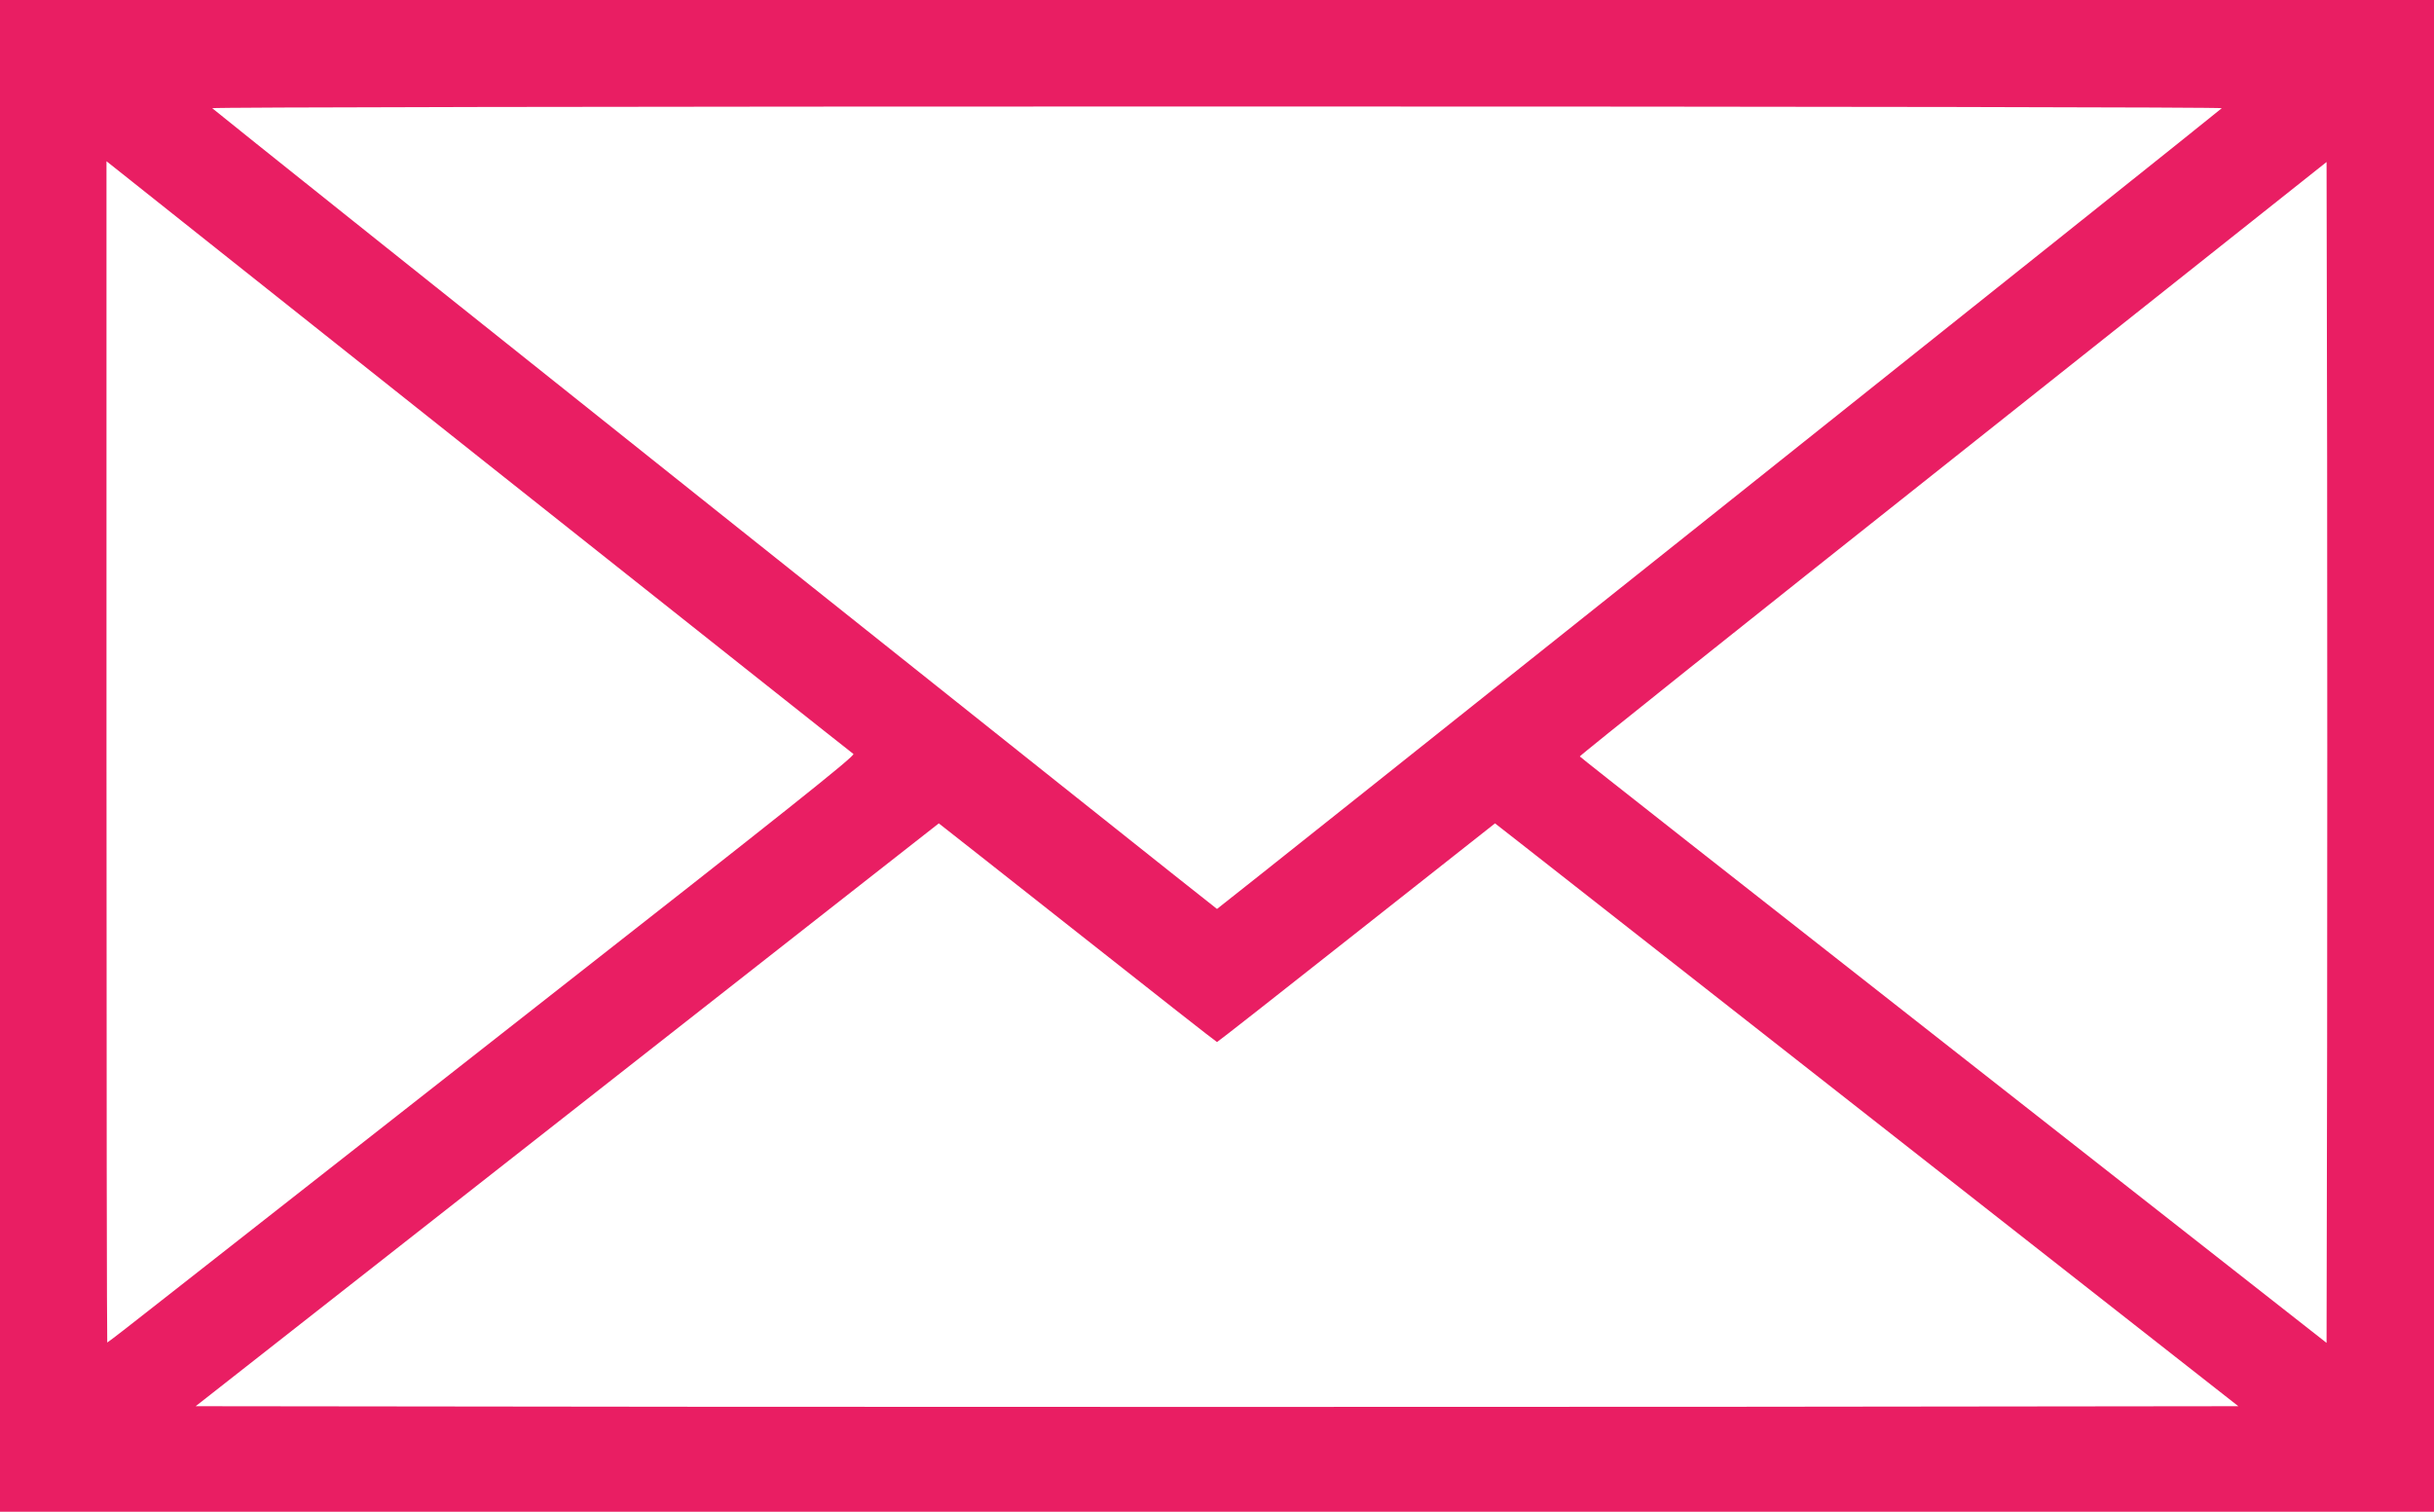 <?xml version="1.0" standalone="no"?>
<!DOCTYPE svg PUBLIC "-//W3C//DTD SVG 20010904//EN"
 "http://www.w3.org/TR/2001/REC-SVG-20010904/DTD/svg10.dtd">
<svg version="1.0" xmlns="http://www.w3.org/2000/svg"
 width="1280pt" height="795pt" viewBox="0 0 1280 795"
 preserveAspectRatio="xMidYMid meet">
<g transform="translate(0,795) scale(0.1,-0.1)"
fill="#e91e63" stroke="none">
<path d="M0 3975 l0 -3975 6400 0 6400 0 0 3975 0 3975 -6400 0 -6400 0 0
-3975z m11684 3406 c-20 -21 -5279 -4211 -5284 -4211 -5 0 -5264 4190 -5284
4211 -6 5 2031 9 5284 9 3253 0 5290 -4 5284 -9z m-9125 -1867 c1053 -835
1921 -1524 1929 -1529 11 -9 -364 -307 -1670 -1330 -925 -726 -1810 -1420
-1966 -1542 -156 -123 -285 -223 -288 -223 -2 0 -4 1398 -4 3106 l0 3106 43
-34 c23 -19 904 -718 1956 -1554z m9679 -3069 l-3 -1557 -1962 1539 c-1079
846 -1964 1541 -1965 1545 -2 4 881 709 1962 1566 l1965 1560 3 -1548 c1 -852
1 -2249 0 -3105z m-6571 600 c400 -316 730 -575 733 -575 3 0 333 259 733 575
l729 575 137 -107 c76 -60 955 -749 1955 -1533 l1817 -1425 -2686 -3 c-1477
-1 -3893 -1 -5370 0 l-2686 3 1953 1532 c1074 843 1954 1532 1955 1533 1 0
329 -259 730 -575z"/>
</g>
</svg>
